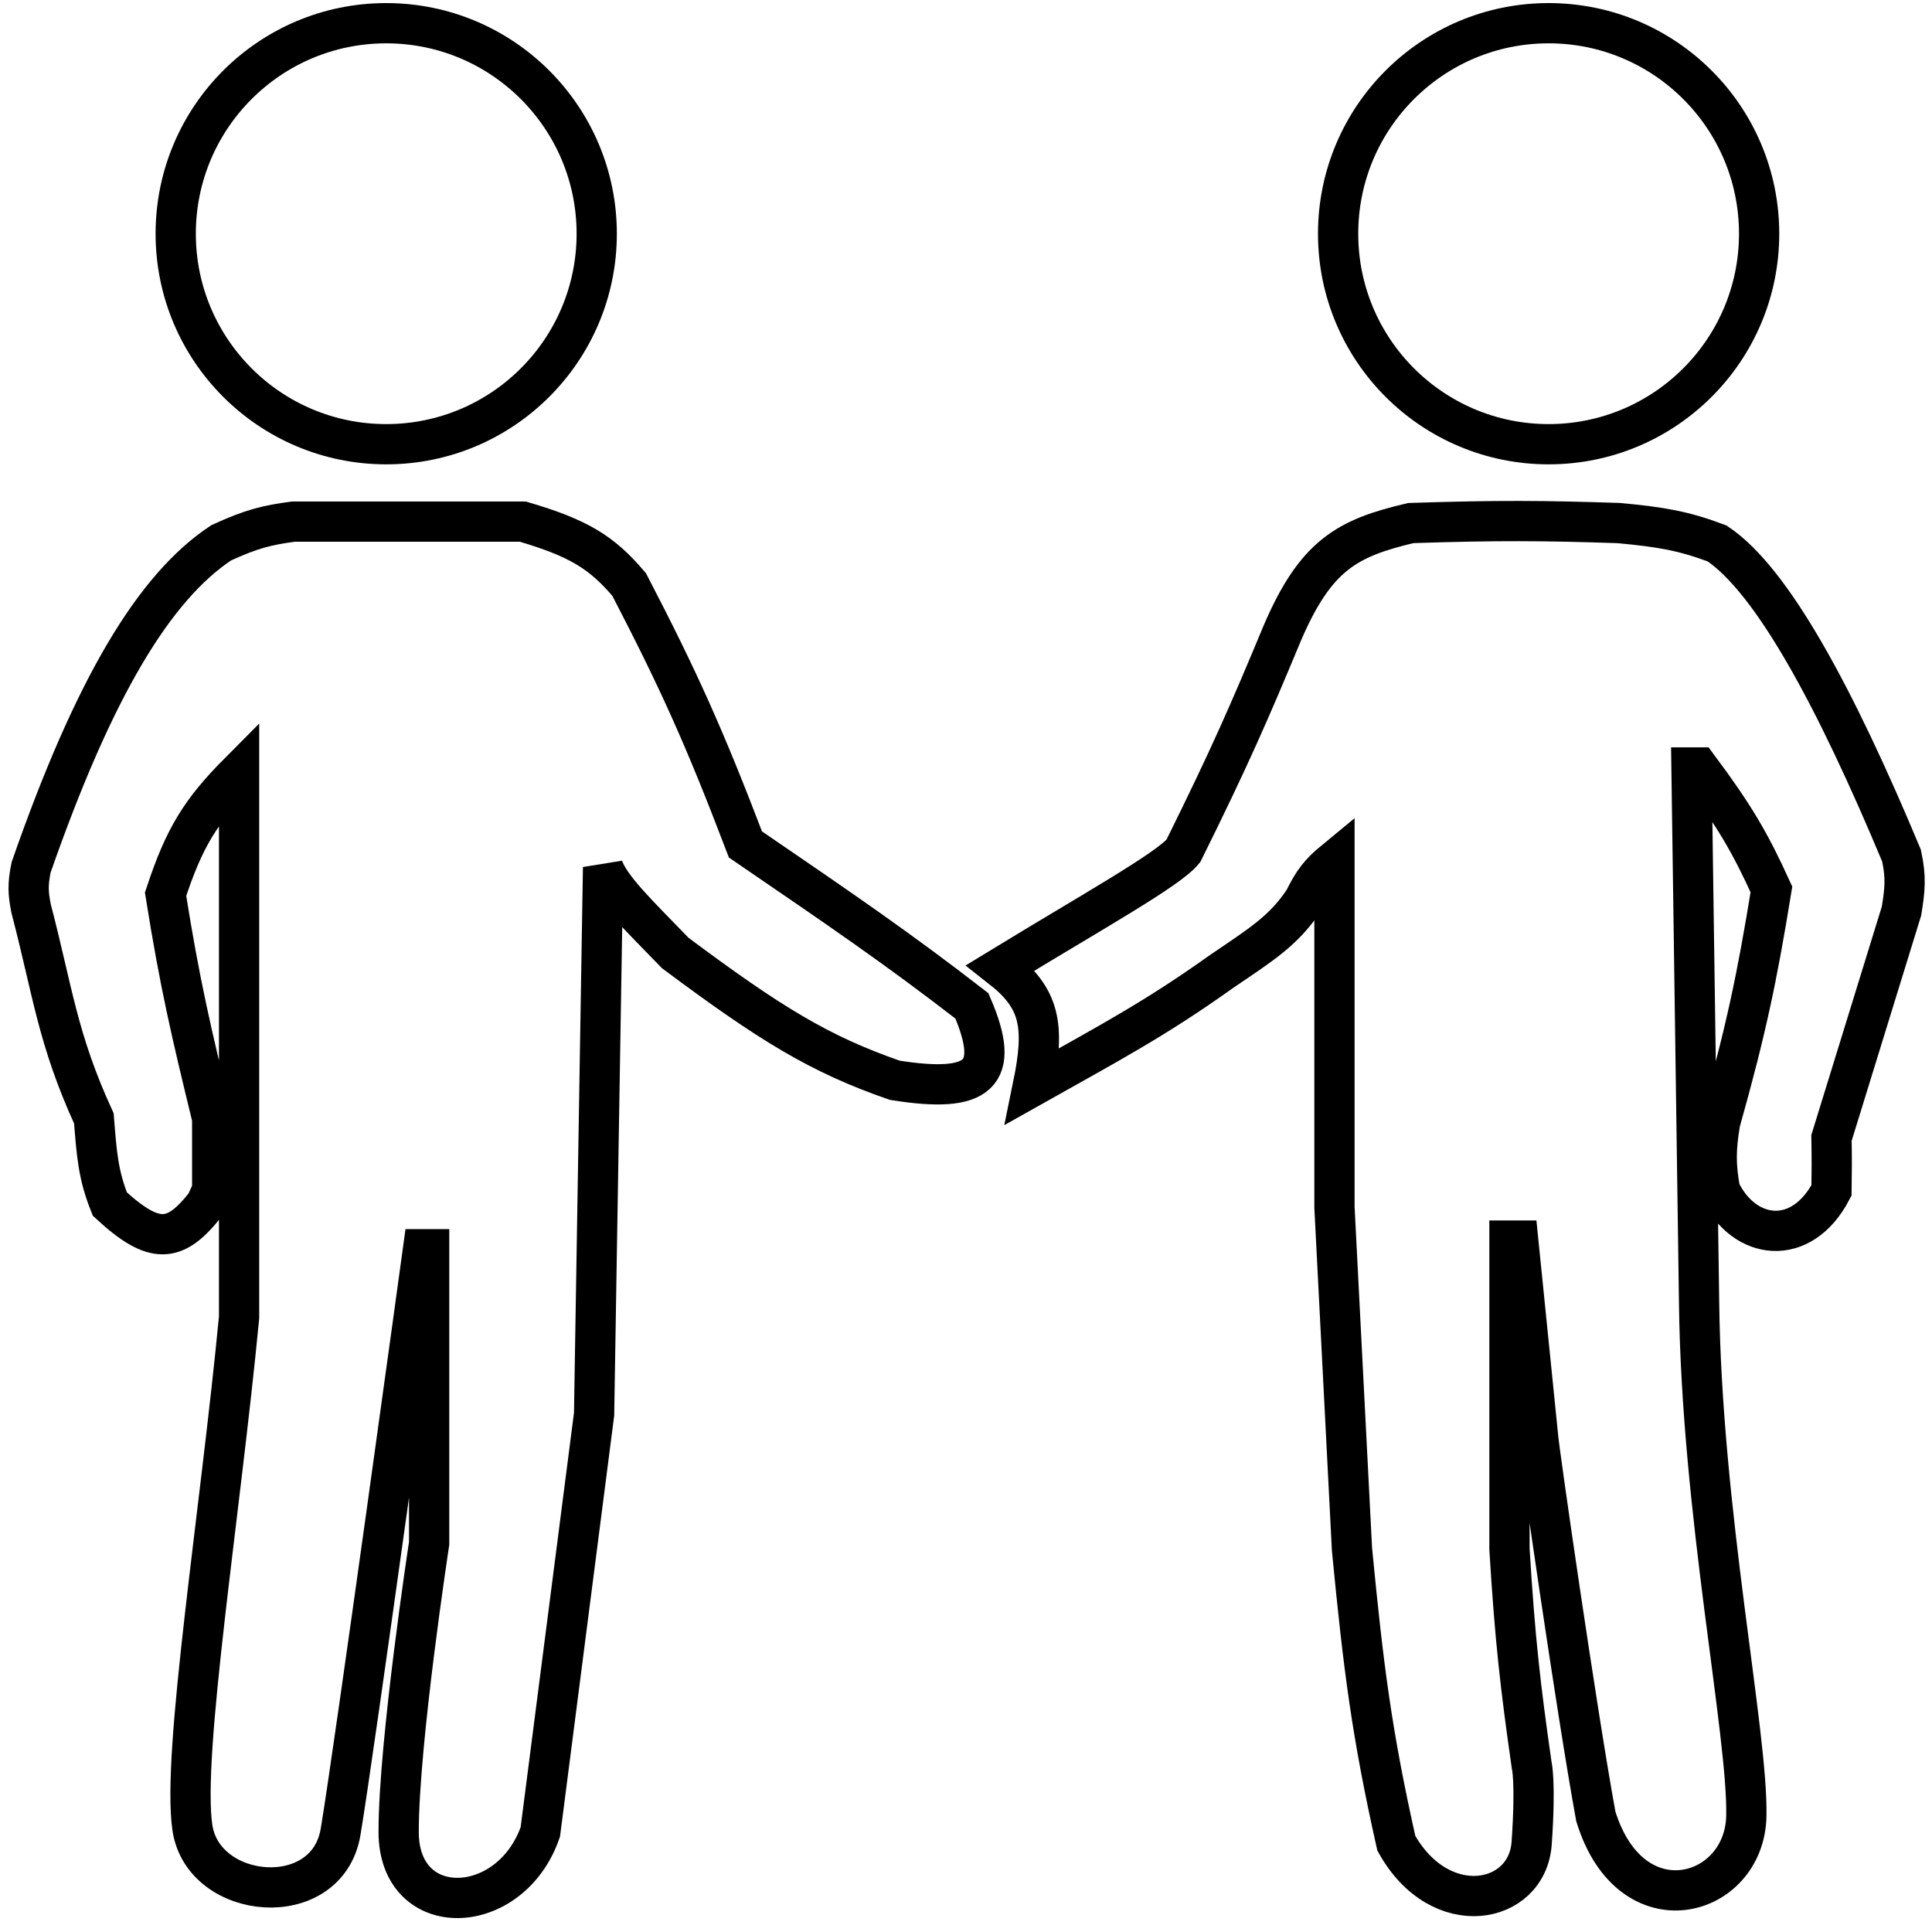 <?xml version="1.0" encoding="UTF-8"?> <svg xmlns="http://www.w3.org/2000/svg" width="96" height="96" viewBox="0 0 96 96" fill="none"> <circle cx="19.191" cy="11.613" r="10.46" stroke="black" stroke-width="2"></circle> <path d="M1.546 43.098C4.675 34.12 7.675 29.169 10.989 26.973C12.545 26.257 13.296 26.094 14.575 25.918H25.976C28.756 26.738 29.892 27.434 31.262 29.044C33.737 33.812 35.008 36.634 37.041 41.961C41.92 45.294 44.644 47.158 48.294 49.982C49.766 53.4 48.679 54.35 44.458 53.678C40.721 52.38 38.283 50.883 33.554 47.355C31.629 45.37 30.324 44.119 29.966 43.098L29.52 70.271L26.848 91.029C25.358 95.317 19.809 95.485 19.809 91.029C19.809 86.573 21.324 76.686 21.324 76.686V62.075H21.021C21.021 62.075 17.594 87.049 16.923 91.029C16.252 95.009 10.098 94.45 9.56 90.817C9.022 87.185 10.939 75.255 11.88 65.46V38.376C9.959 40.307 9.152 41.628 8.227 44.434C8.944 48.933 9.511 51.324 10.544 55.571V59.135L10.226 59.831C8.704 61.777 7.677 61.875 5.459 59.831C4.87 58.359 4.807 57.349 4.664 55.571C2.853 51.627 2.62 49.249 1.546 45.147C1.399 44.405 1.367 43.969 1.546 43.098Z" stroke="black" stroke-width="2"></path> <path d="M51.323 53.962C51.943 50.944 51.681 49.606 49.729 48.078C54.365 45.251 58.071 43.193 58.801 42.281C61.114 37.614 62.094 35.358 63.7 31.497C65.371 27.579 66.942 26.732 70.106 25.99C74.459 25.849 76.678 25.867 80.426 25.99C82.572 26.189 83.675 26.384 85.325 27.005C88.05 28.832 91.167 34.569 94.485 42.513C94.724 43.62 94.653 44.214 94.485 45.266L91.006 56.542C91.025 57.621 91.021 58.179 91.006 59.151C89.504 62.023 86.659 61.632 85.47 59.151C85.244 57.869 85.249 57.13 85.47 55.776C86.751 51.212 87.291 48.679 88.021 44.194C86.956 41.855 86.177 40.53 84.397 38.136H84.049L84.426 64.688C84.545 75.117 86.867 86.18 86.774 90.254C86.681 94.328 81.04 95.923 79.295 90.254C78.341 85.043 76.459 71.957 76.426 71.384L75.44 61.644H75.005V76.978C75.283 81.531 75.551 83.816 76.107 87.704C76.107 87.704 76.322 88.516 76.107 91.588C75.892 94.659 71.554 95.495 69.382 91.588C68.16 86.133 67.75 82.884 67.179 76.978L66.309 59.992V42.773C65.58 43.373 65.252 43.8 64.802 44.716C63.785 46.261 62.629 46.957 60.686 48.281C57.41 50.618 55.167 51.802 51.323 53.962Z" stroke="black" stroke-width="2"></path> <circle cx="76.95" cy="11.613" r="10.46" stroke="black" stroke-width="2"></circle> </svg> 